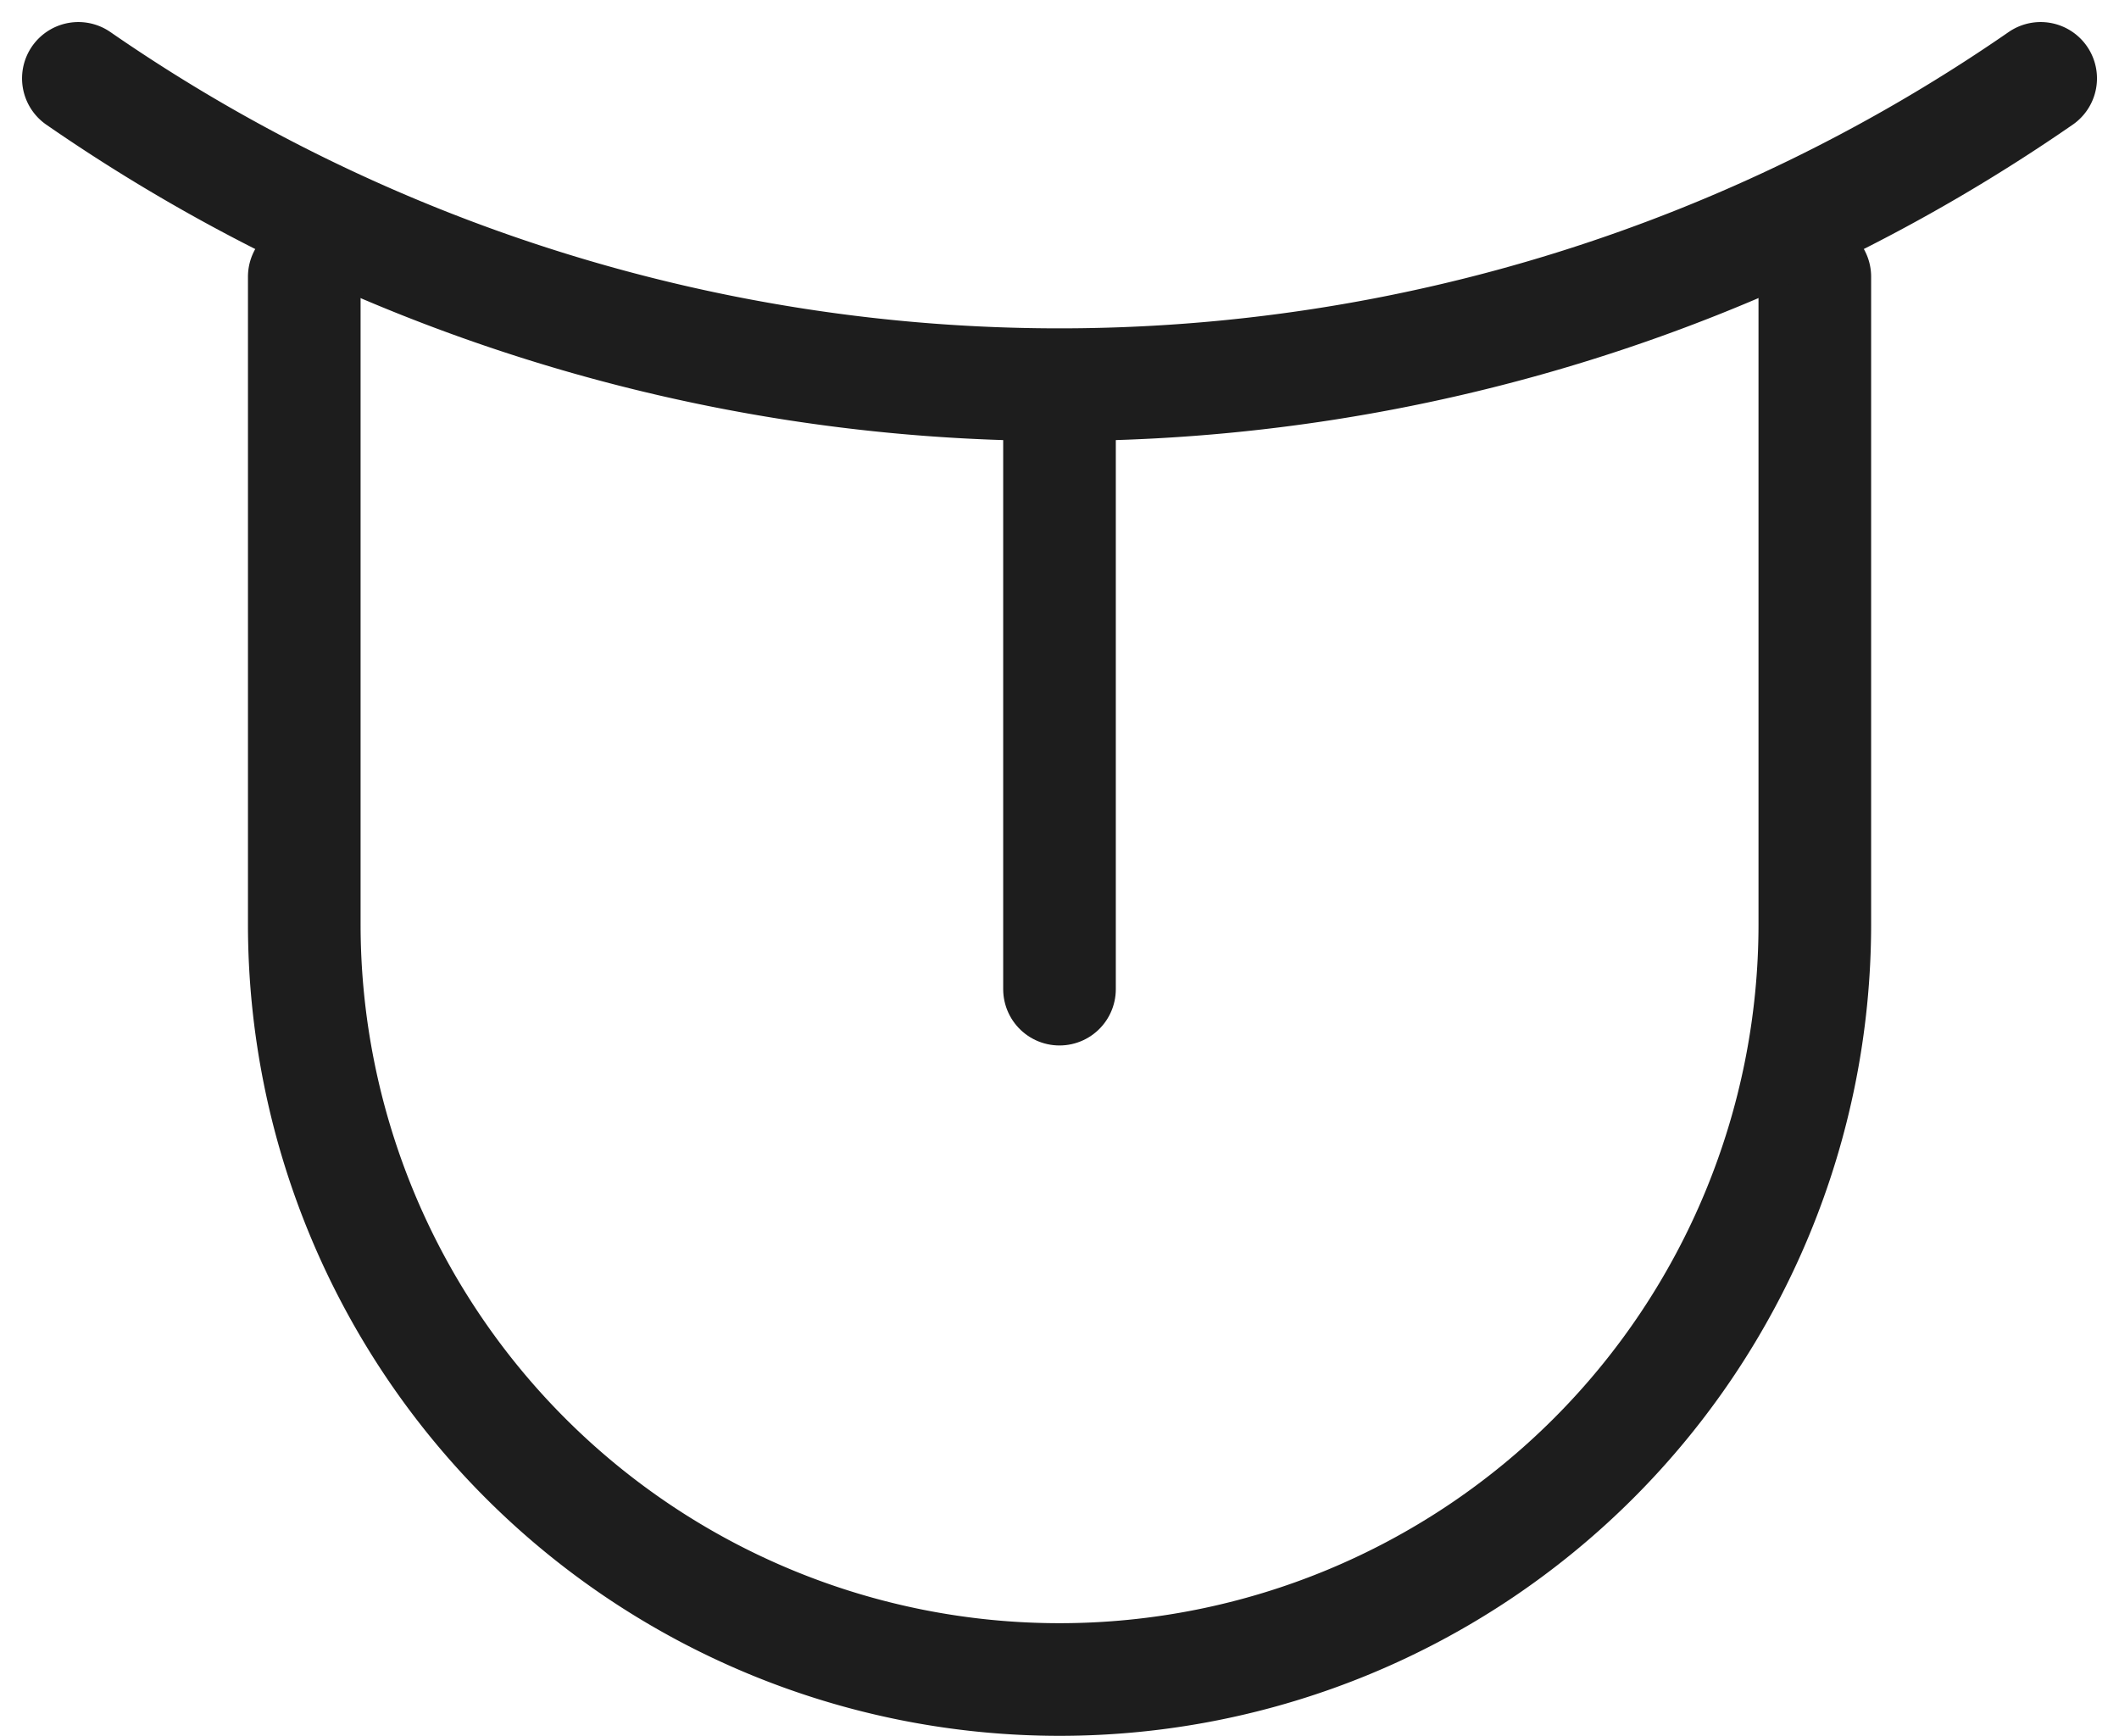 <?xml version="1.0" encoding="UTF-8"?> <svg xmlns="http://www.w3.org/2000/svg" width="94.072" height="77.056" viewBox="0 0 94.072 77.056"><g id="Group_6189" data-name="Group 6189" transform="translate(3.479 3.479)"><path id="Path_9166" data-name="Path 9166" d="M142.9,79.093v28.741a33.53,33.53,0,0,1-33.53,33.53h0a33.53,33.53,0,0,1-33.53-33.53V79.093" transform="translate(-65.811 -70.287)" fill="none" stroke="#1d1d1d" stroke-linecap="round" stroke-linejoin="round" stroke-width="5"></path><line id="Line_1432" data-name="Line 1432" y2="26.299" transform="translate(43.557 14.132)" fill="none" stroke="#1d1d1d" stroke-linecap="round" stroke-linejoin="round" stroke-width="5"></line><path id="Path_9167" data-name="Path 9167" d="M63.776,68.5a76.566,76.566,0,0,0,87.115,0" transform="translate(-63.776 -68.5)" fill="none" stroke="#1d1d1d" stroke-linecap="round" stroke-linejoin="round" stroke-width="5"></path></g></svg> 
